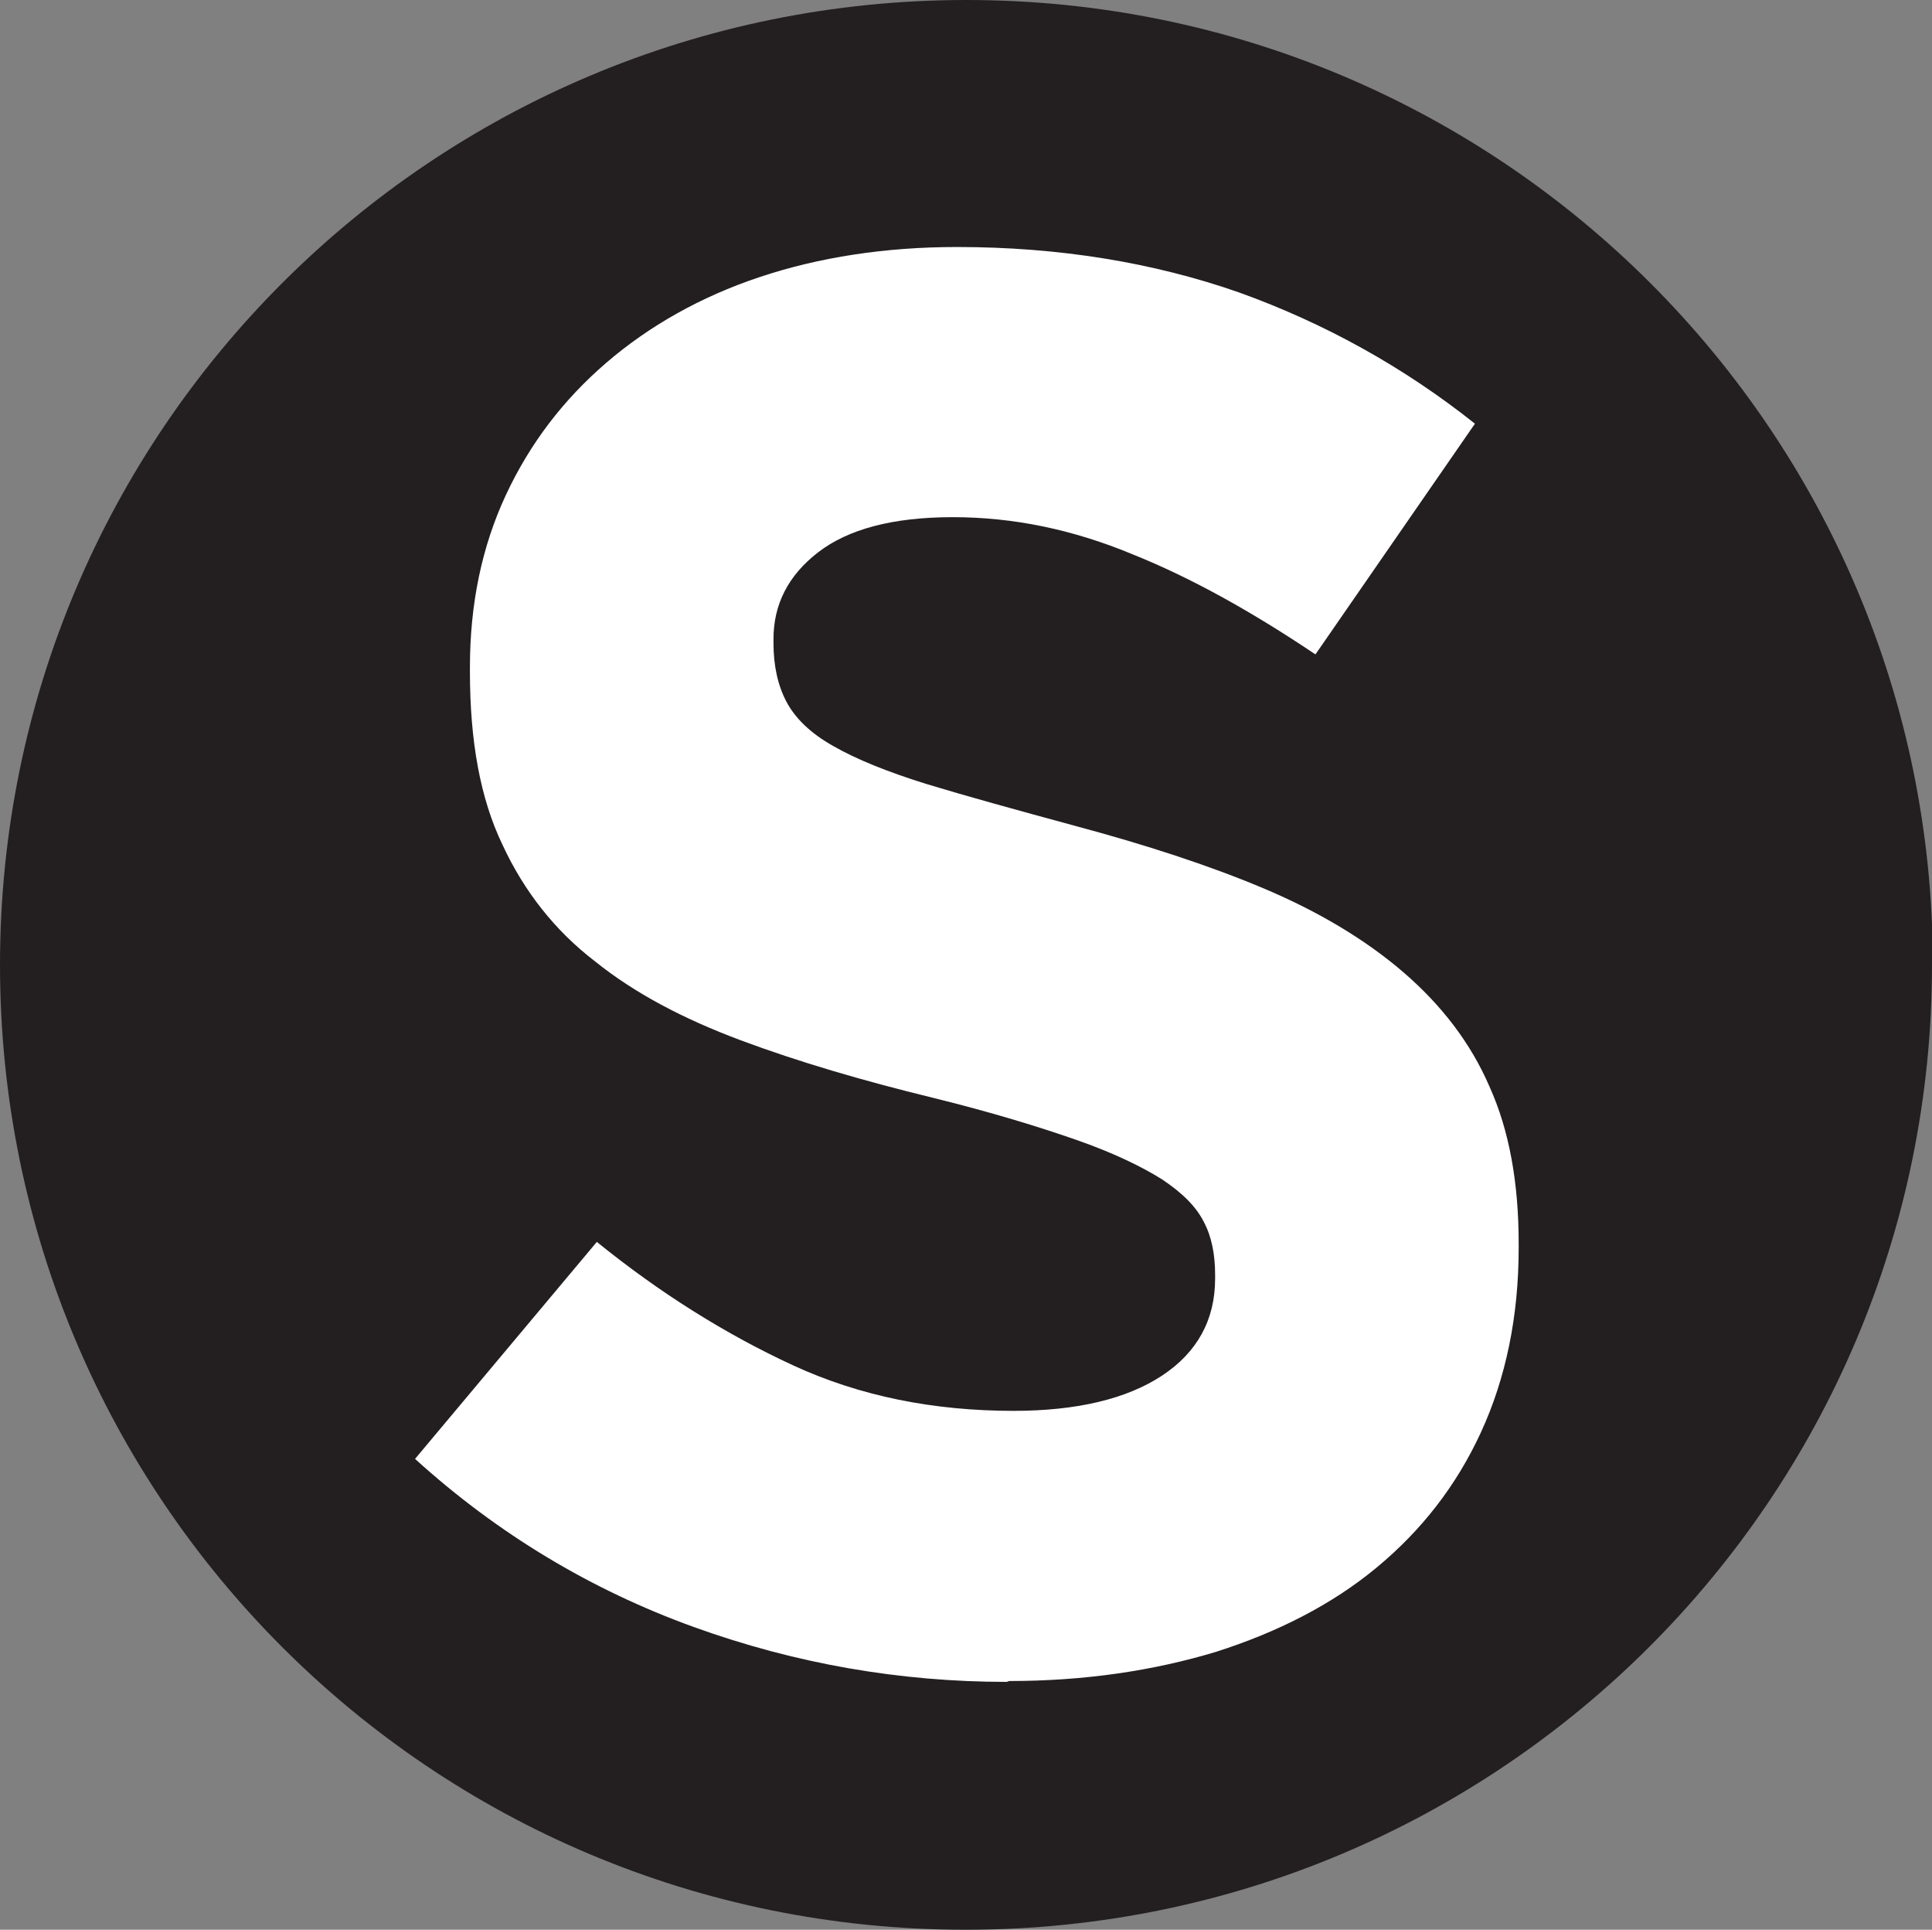 <?xml version="1.0" encoding="UTF-8"?><svg id="Layer_2" xmlns="http://www.w3.org/2000/svg" viewBox="0 0 22.53 22.5"><rect x="0" y="0" width="22.53" height="22.5" fill="#808080" stroke="none"/><defs><style>.cls-1{fill:#fff;}.cls-2{fill:#231f20;}</style></defs><g id="Layer_1-2"><path class="cls-2" d="M22.53,11.25c0,6.21-5.04,11.25-11.27,11.25S0,17.47,0,11.25,5.04,0,11.27,0s11.27,5.04,11.27,11.25Z"/><path class="cls-1" d="M11.74,19.61c-1.24,0-2.46-.21-3.65-.64-1.19-.43-2.28-1.08-3.25-1.96l2.12-2.53c.74.6,1.51,1.08,2.29,1.44s1.64.53,2.57.53c.74,0,1.32-.14,1.73-.41.41-.27.62-.65.62-1.13v-.05c0-.23-.04-.44-.13-.61-.09-.18-.25-.34-.49-.5-.24-.15-.57-.31-1-.46-.43-.15-.98-.32-1.67-.49-.82-.2-1.57-.42-2.24-.67-.67-.25-1.24-.55-1.7-.92-.47-.36-.83-.82-1.08-1.36-.26-.54-.38-1.21-.38-2.02v-.05c0-.74.14-1.41.42-2.01.28-.6.67-1.11,1.17-1.54.5-.43,1.1-.77,1.79-1,.69-.23,1.46-.35,2.3-.35,1.19,0,2.29.18,3.29.53,1,.36,1.92.87,2.75,1.53l-1.86,2.69c-.73-.49-1.44-.89-2.14-1.17-.7-.29-1.39-.43-2.09-.43s-1.22.14-1.57.41c-.35.27-.52.61-.52,1.01v.05c0,.26.05.49.15.68.1.19.28.37.55.52.26.15.63.3,1.08.44.46.14,1.04.3,1.74.49.82.22,1.56.46,2.2.73.64.27,1.19.6,1.63.98.44.38.78.82,1,1.33.23.51.34,1.12.34,1.83v.05c0,.8-.15,1.52-.44,2.15-.29.63-.7,1.15-1.22,1.58-.52.43-1.15.75-1.87.98-.73.22-1.53.34-2.41.34"/></g></svg>